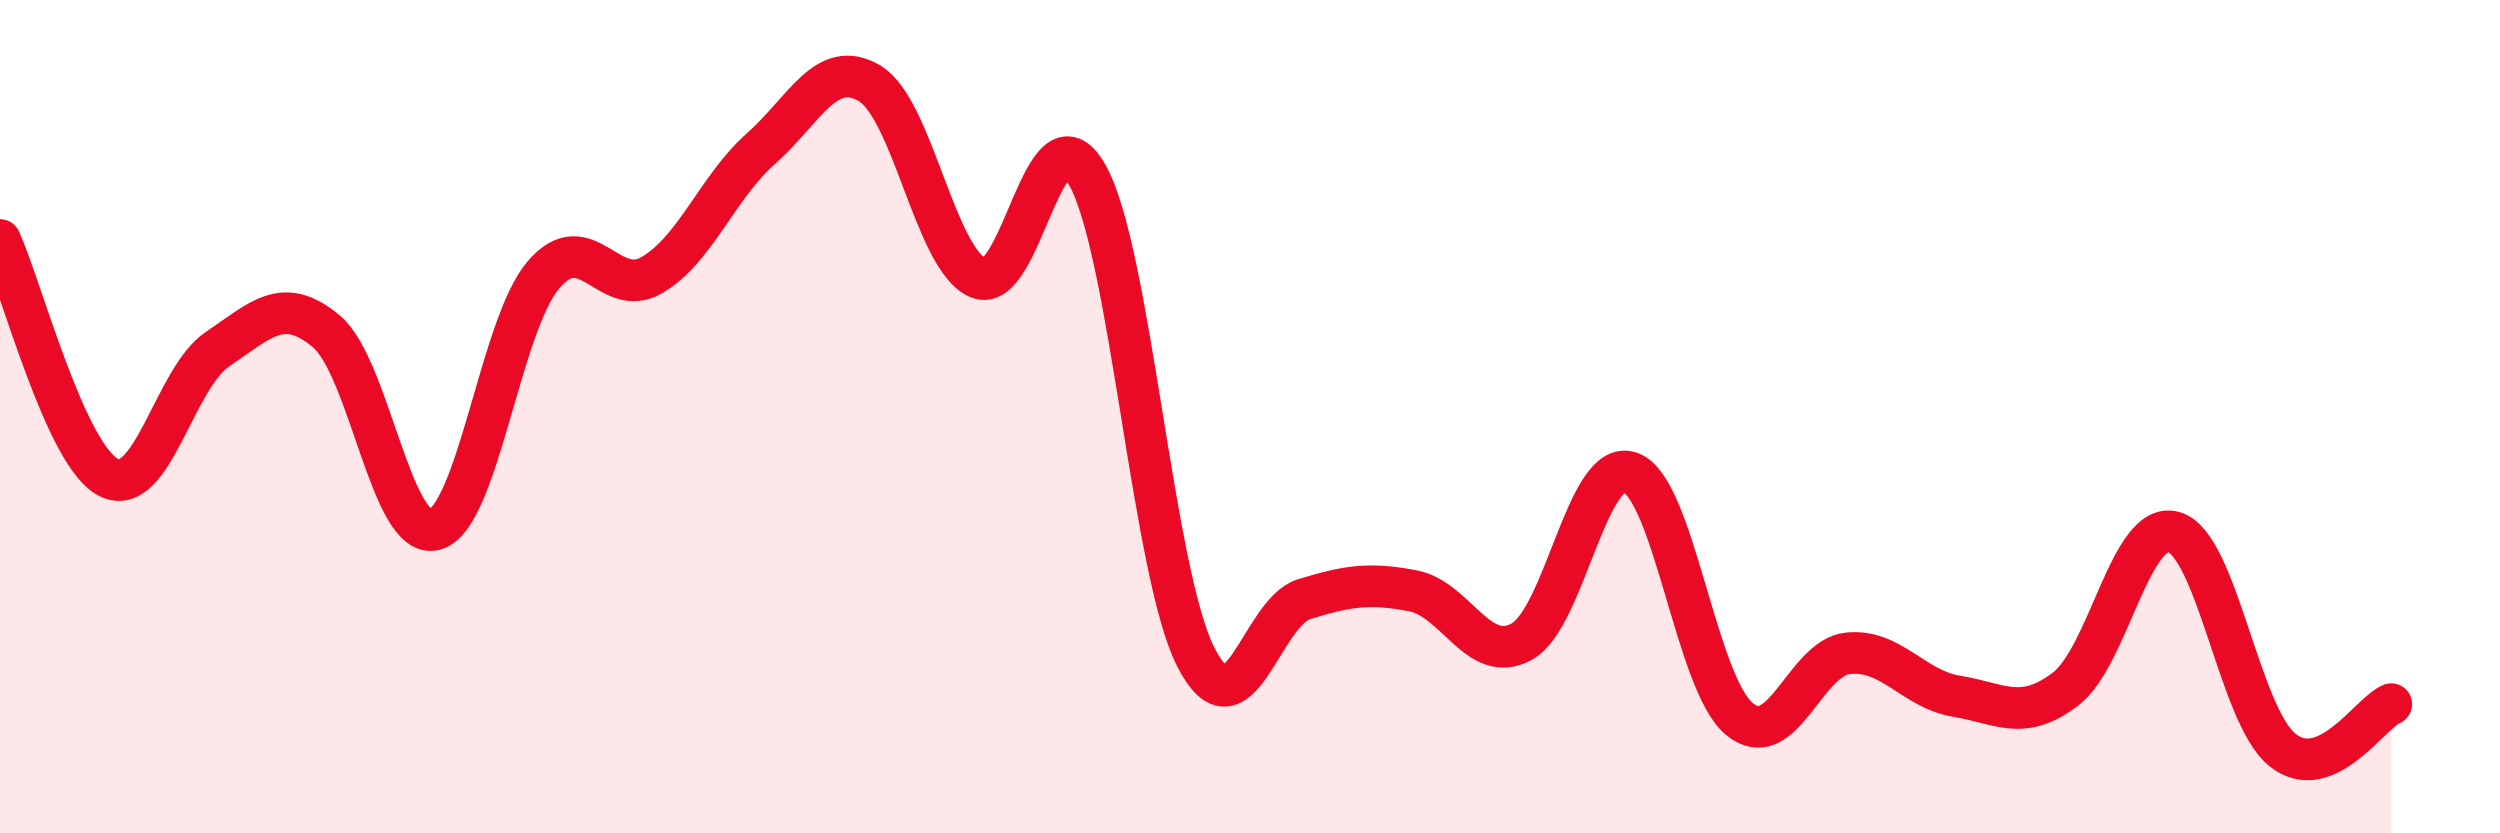 
    <svg width="60" height="20" viewBox="0 0 60 20" xmlns="http://www.w3.org/2000/svg">
      <path
        d="M 0,5.76 C 0.52,6.9 1.57,10.94 2.61,11.46 C 3.65,11.98 4.18,9.08 5.22,8.38 C 6.26,7.68 6.79,7.08 7.83,7.95 C 8.87,8.82 9.39,12.98 10.43,12.71 C 11.47,12.44 12,7.82 13.04,6.6 C 14.08,5.38 14.61,7.21 15.65,6.6 C 16.69,5.99 17.22,4.49 18.26,3.57 C 19.3,2.65 19.83,1.38 20.87,2 C 21.91,2.62 22.44,6.23 23.48,6.67 C 24.52,7.11 25.05,2.37 26.09,4.19 C 27.13,6.01 27.66,13.73 28.7,15.77 C 29.74,17.81 30.26,14.7 31.3,14.38 C 32.34,14.06 32.87,13.98 33.91,14.18 C 34.95,14.38 35.48,15.97 36.52,15.4 C 37.56,14.83 38.09,10.97 39.13,11.34 C 40.17,11.71 40.7,16.38 41.74,17.25 C 42.78,18.12 43.31,15.79 44.35,15.68 C 45.39,15.57 45.92,16.54 46.96,16.71 C 48,16.88 48.53,17.33 49.57,16.54 C 50.61,15.75 51.13,12.48 52.17,12.77 C 53.21,13.06 53.74,17.17 54.78,18 C 55.82,18.83 56.87,17.12 57.39,16.9L57.39 20L0 20Z"
        fill="#EB0A25"
        opacity="0.1"
        stroke-linecap="round"
        stroke-linejoin="round"
      />
      <path
        d="M 0,5.76 C 0.52,6.9 1.57,10.94 2.61,11.46 C 3.65,11.98 4.18,9.08 5.22,8.38 C 6.26,7.68 6.79,7.08 7.83,7.95 C 8.87,8.82 9.39,12.98 10.43,12.71 C 11.47,12.44 12,7.82 13.04,6.6 C 14.08,5.38 14.61,7.21 15.65,6.6 C 16.69,5.99 17.22,4.49 18.26,3.57 C 19.3,2.65 19.83,1.38 20.87,2 C 21.91,2.62 22.44,6.23 23.48,6.67 C 24.52,7.11 25.05,2.37 26.09,4.19 C 27.13,6.01 27.66,13.73 28.7,15.77 C 29.74,17.81 30.26,14.7 31.3,14.38 C 32.34,14.06 32.87,13.98 33.91,14.18 C 34.95,14.38 35.48,15.97 36.52,15.4 C 37.56,14.83 38.09,10.97 39.13,11.34 C 40.17,11.71 40.7,16.38 41.74,17.25 C 42.78,18.12 43.31,15.79 44.35,15.68 C 45.39,15.57 45.92,16.54 46.96,16.71 C 48,16.88 48.53,17.33 49.57,16.54 C 50.61,15.75 51.13,12.48 52.17,12.77 C 53.21,13.06 53.74,17.17 54.78,18 C 55.82,18.83 56.87,17.12 57.39,16.9"
        stroke="#EB0A25"
        stroke-width="1"
        fill="none"
        stroke-linecap="round"
        stroke-linejoin="round"
      />
    </svg>
  